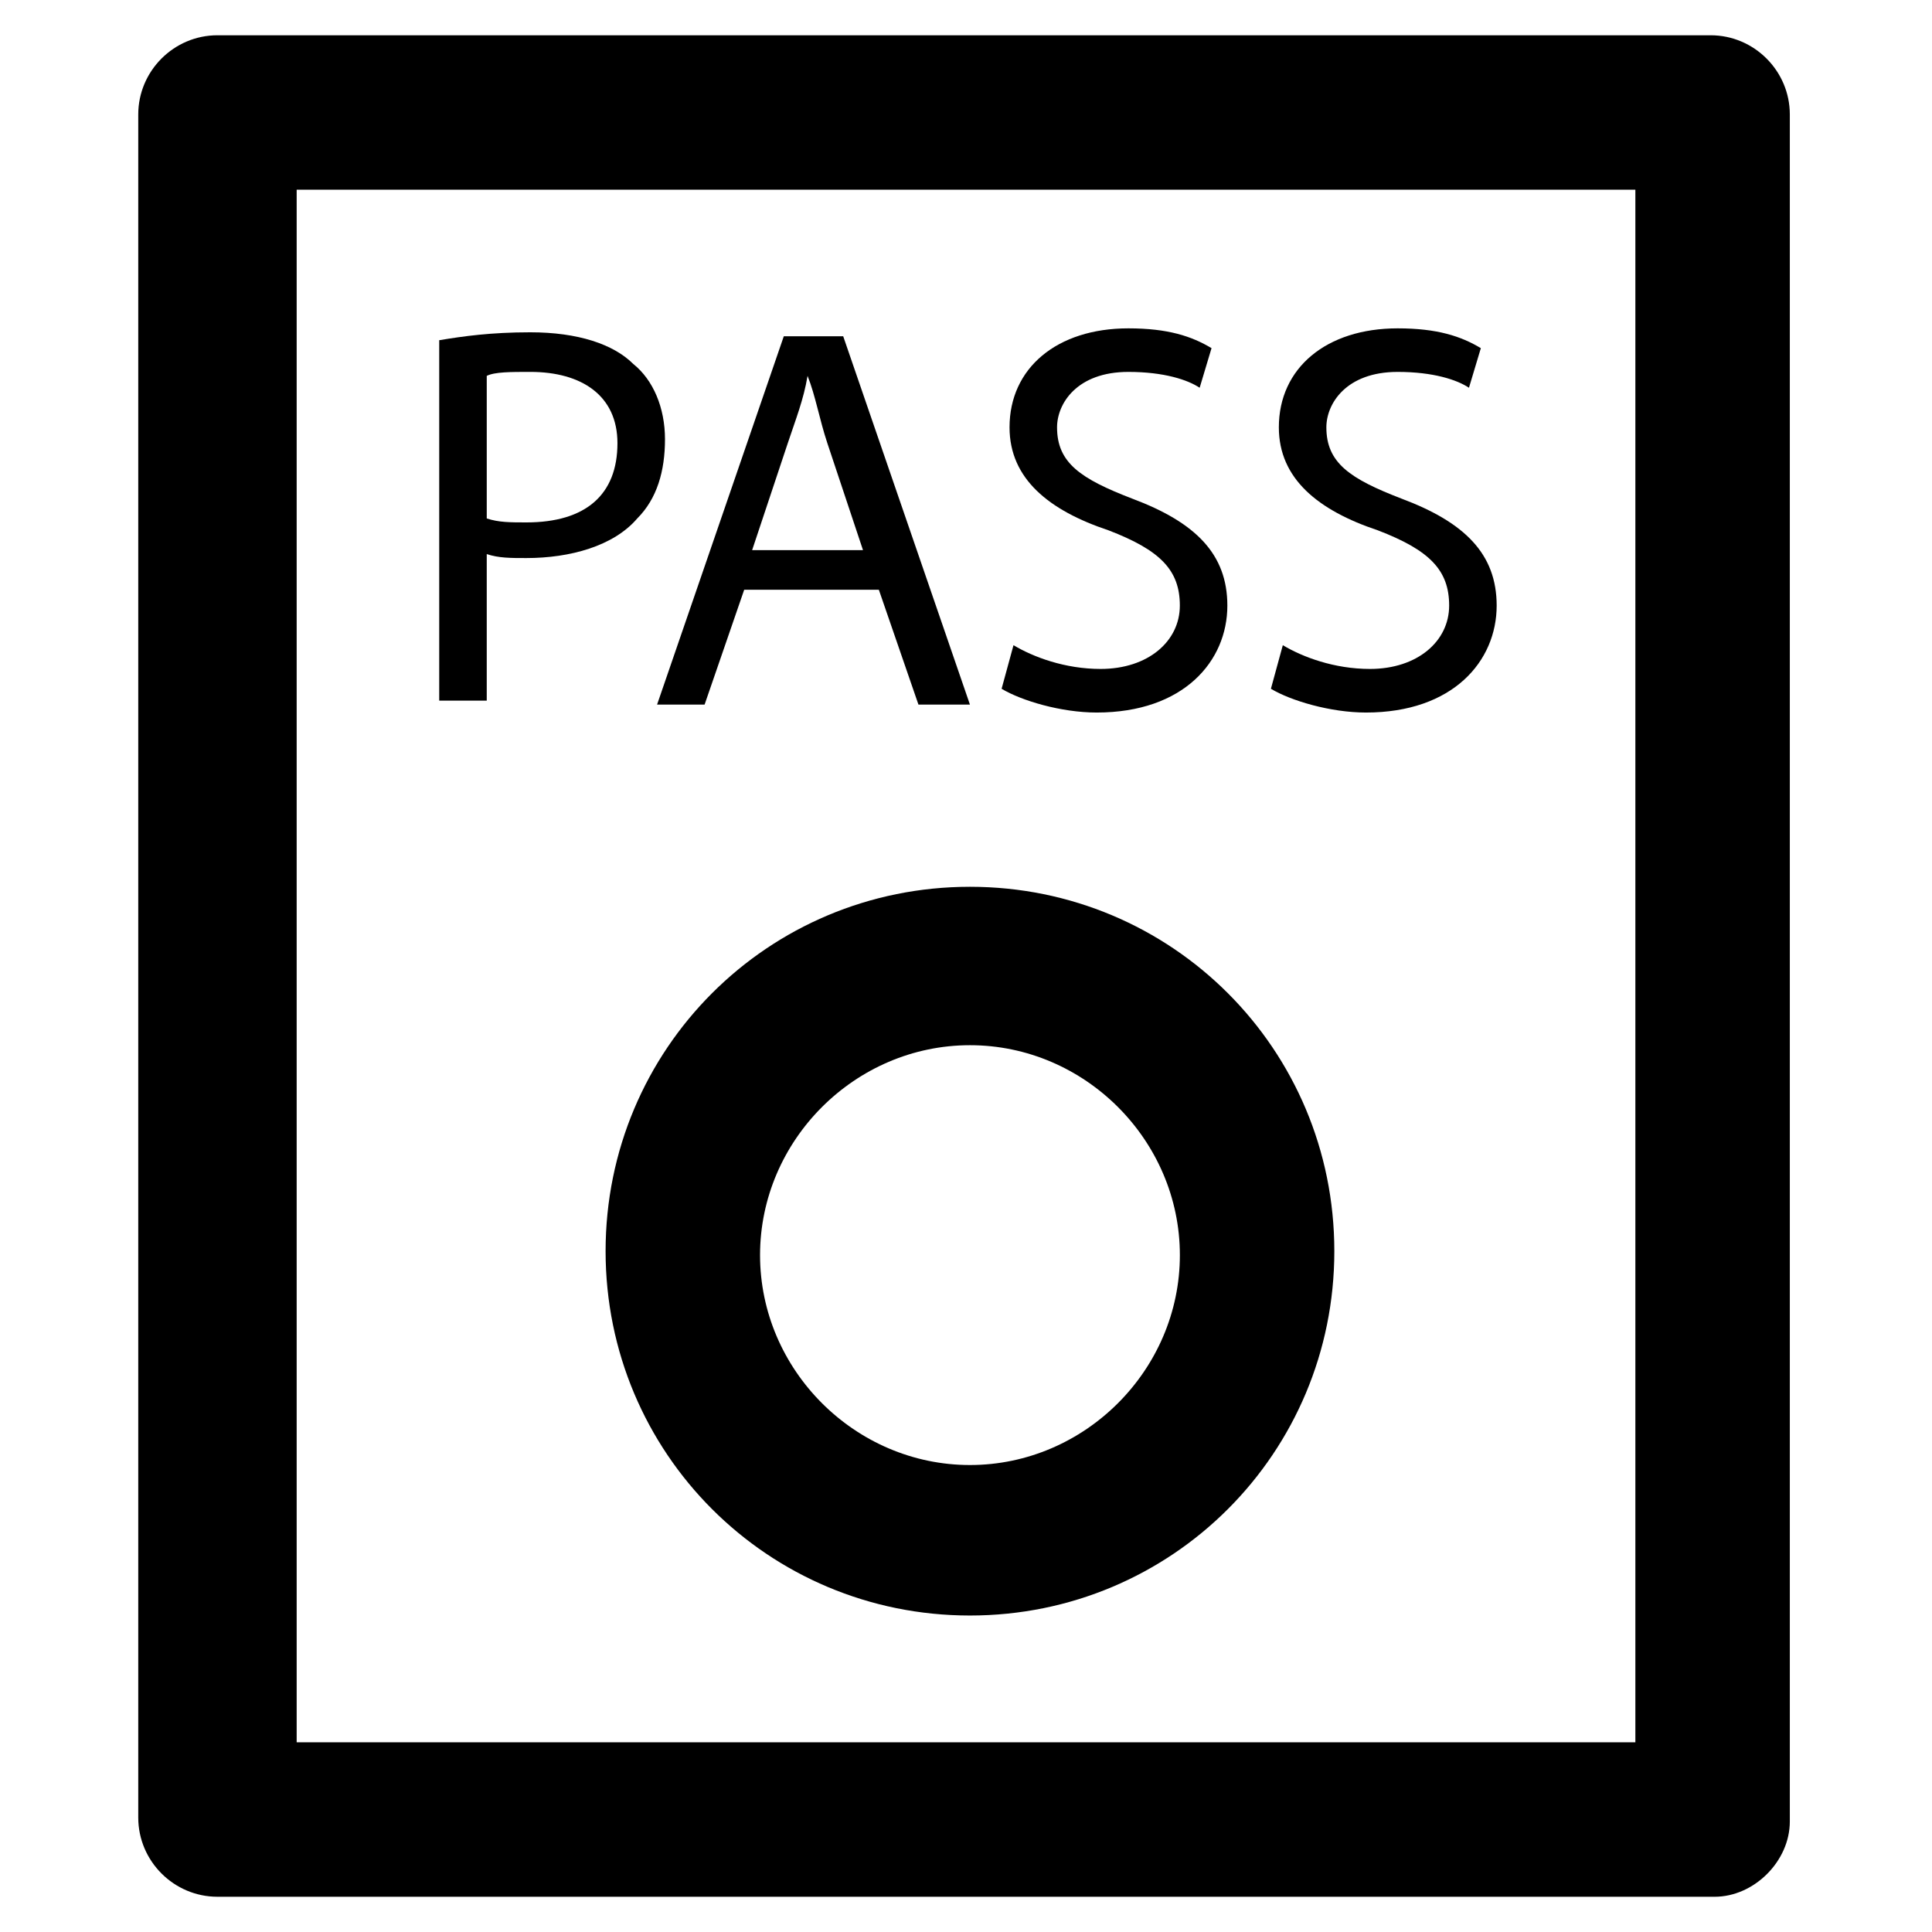 <?xml version="1.0" encoding="UTF-8"?>
<!-- Uploaded to: ICON Repo, www.svgrepo.com, Generator: ICON Repo Mixer Tools -->
<svg fill="#000000" width="800px" height="800px" version="1.1" viewBox="144 144 512 512" xmlns="http://www.w3.org/2000/svg">
 <g>
  <path d="m598.38 646.66h-396.75c-11.547 0-20.992-9.445-20.992-20.992v-451.33c0-11.547 9.445-20.992 20.992-20.992h395.7c11.547 0 20.992 9.445 20.992 20.992v452.38c0 10.496-9.445 19.945-19.941 19.945zm-375.76-40.934h354.77v-411.45h-354.77z"/>
  <path d="m260.4 234.16c6.297-1.047 13.645-2.098 24.141-2.098 12.594 0 22.043 3.148 27.289 8.398 5.246 4.199 8.398 11.547 8.398 19.941 0 8.398-2.098 15.742-7.348 20.992-6.297 7.348-17.844 10.496-29.391 10.496-4.199 0-7.348 0-10.496-1.051v38.836h-12.594zm12.594 47.234c3.148 1.051 6.297 1.051 10.496 1.051 15.742 0 24.141-7.348 24.141-20.992 0-12.598-9.445-18.895-23.09-18.895-5.246 0-9.445 0-11.547 1.051z"/>
  <path d="m341.22 300.29-10.496 30.438h-12.594l33.586-97.613h15.742l33.586 97.613h-13.645l-10.496-30.438zm31.484-10.496-9.445-28.34c-2.098-6.297-3.148-12.594-5.246-17.844-1.051 6.297-3.148 11.547-5.246 17.844l-9.445 28.34z"/>
  <path d="m412.59 314.98c5.246 3.148 13.645 6.297 23.09 6.297 12.594 0 20.992-7.348 20.992-16.793s-5.246-14.695-18.895-19.941c-15.742-5.246-26.238-13.645-26.238-27.289 0-15.742 12.594-26.238 31.488-26.238 10.496 0 16.793 2.098 22.043 5.246l-3.148 10.496c-3.148-2.098-9.445-4.199-18.895-4.199-13.645 0-18.895 8.398-18.895 14.695 0 9.445 6.297 13.645 19.941 18.895 16.793 6.297 25.191 14.695 25.191 28.34 0 14.695-11.547 28.34-34.637 28.34-9.445 0-19.941-3.148-25.191-6.297z"/>
  <path d="m483.96 314.98c5.246 3.148 13.645 6.297 23.09 6.297 12.594 0 20.992-7.348 20.992-16.793s-5.246-14.695-18.895-19.941c-15.742-5.246-26.238-13.645-26.238-27.289 0-15.742 12.594-26.238 31.488-26.238 10.496 0 16.793 2.098 22.043 5.246l-3.148 10.496c-3.148-2.098-9.445-4.199-18.895-4.199-13.645 0-18.895 8.398-18.895 14.695 0 9.445 6.297 13.645 19.941 18.895 16.793 6.297 25.191 14.695 25.191 28.34 0 14.695-11.547 28.34-34.637 28.34-9.445 0-19.941-3.148-25.191-6.297z"/>
  <path d="m401.05 572.13c-53.531 0-96.562-43.035-96.562-96.562 0-53.531 43.035-96.562 96.562-96.562 53.531 0 96.562 43.035 96.562 96.562 0.004 53.531-43.031 96.562-96.562 96.562zm0-151.14c-30.438 0-55.629 25.191-55.629 55.629s25.191 55.629 55.629 55.629 55.629-25.191 55.629-55.629c0-30.441-25.188-55.629-55.629-55.629z"/>
 </g>
</svg>